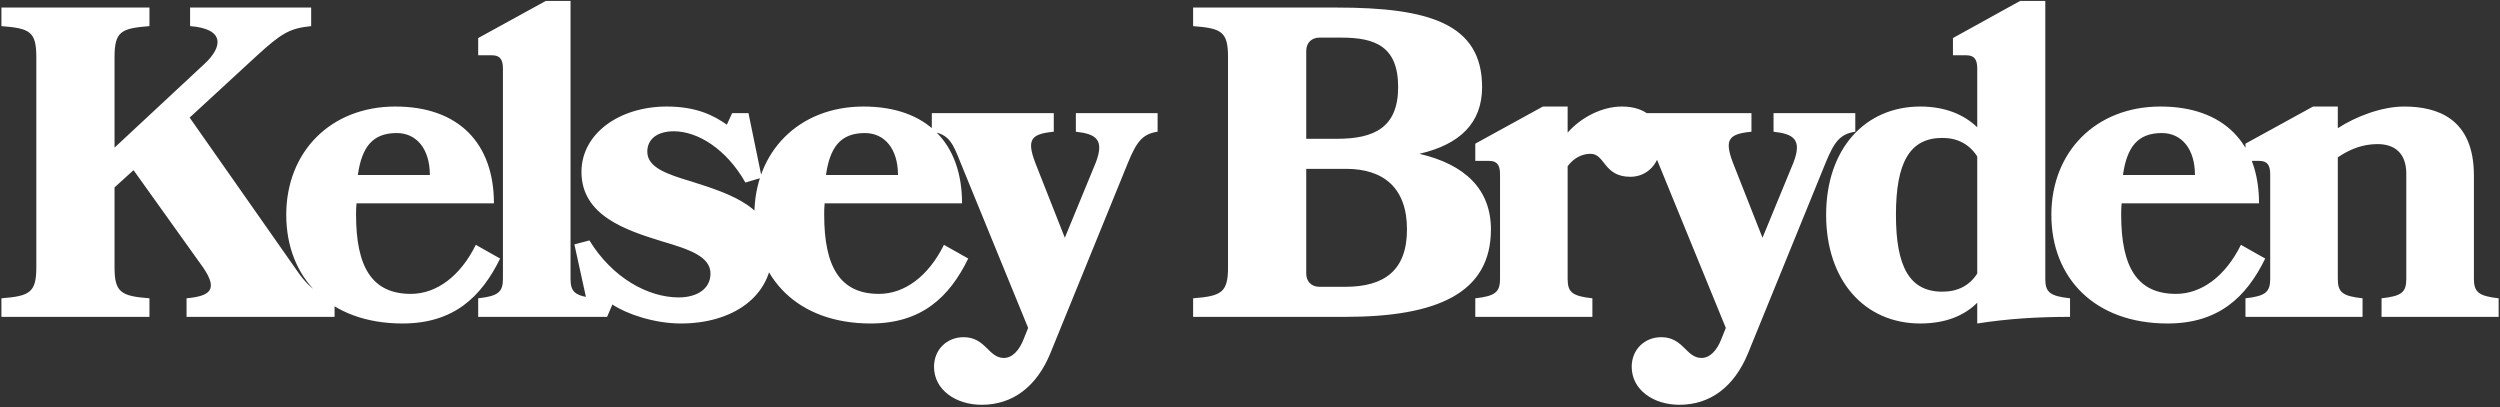 <svg width="860" height="140" viewBox="0 0 860 140" fill="none" xmlns="http://www.w3.org/2000/svg">
<rect x="0" y="0" width="860" height="140" fill="#333333" stroke="none"/>
<path d="M51.409 109H0.489V102.616C10.217 101.856 12.497 100.64 12.497 91.976V19.624C12.497 10.808 10.217 9.744 0.489 8.984V2.6H51.409V8.984C41.681 9.744 39.401 10.808 39.401 19.624V50.784L70.409 21.904C76.641 16.128 77.401 9.896 65.393 8.984V2.6H107.041V8.984C99.593 9.744 96.857 11.416 88.345 19.168L65.241 40.448L102.329 93.344C107.193 100.488 111.601 102.008 115.097 102.616V109H64.177V102.616C72.233 101.856 75.121 99.728 69.953 92.128L45.937 58.536L39.401 64.464V91.976C39.401 100.64 41.681 101.856 51.409 102.616V109ZM169.909 69.936H122.637C122.485 71.304 122.485 72.672 122.485 73.888C122.485 91.824 127.957 101.096 141.333 101.096C150.149 101.096 158.357 95.016 163.677 84.224L172.037 88.936C165.501 102.312 155.925 111.28 138.445 111.28C113.365 111.28 98.469 95.624 98.469 73.888C98.469 52.304 113.669 36.648 136.013 36.648C157.901 36.648 169.909 49.416 169.909 69.936ZM123.093 60.208H147.869C147.869 51.24 143.309 45.768 136.469 45.768C128.109 45.768 124.461 50.632 123.093 60.208ZM204.777 109H164.497V102.616C171.337 101.856 173.009 100.488 173.009 95.928V23.576C173.009 20.384 171.945 19.016 169.209 19.016H164.497V13.088L187.753 0.32H196.265V95.928C196.265 100.488 197.785 101.856 204.777 102.616V109ZM238.024 62.488C252.008 66.896 265.688 71.608 265.688 86.2C265.688 102.16 251.856 111.28 234.224 111.28C224.952 111.28 215.376 107.936 210.664 104.744L208.84 109H203.064L197.592 84.072L202.76 82.704C210.664 95.624 222.976 102.312 233.464 102.312C239.696 102.312 244.408 99.424 244.408 94.104C244.408 88.176 236.96 85.744 227.688 83.008C215.376 79.208 200.024 74.192 200.024 59.144C200.024 45.92 213.096 36.648 229.36 36.648C239.544 36.648 245.472 39.688 250.032 42.88L251.856 38.928H257.48L262.04 61.12L256.416 62.792C249.88 51.24 240 45.16 231.792 45.16C225.864 45.16 222.672 48.048 222.672 52.152C222.672 57.624 229.36 59.904 238.024 62.488ZM330.946 69.936H283.674C283.522 71.304 283.522 72.672 283.522 73.888C283.522 91.824 288.994 101.096 302.37 101.096C311.186 101.096 319.394 95.016 324.714 84.224L333.074 88.936C326.538 102.312 316.962 111.28 299.482 111.28C274.402 111.28 259.506 95.624 259.506 73.888C259.506 52.304 274.706 36.648 297.05 36.648C318.938 36.648 330.946 49.416 330.946 69.936ZM284.13 60.208H308.906C308.906 51.24 304.346 45.768 297.506 45.768C289.146 45.768 285.498 50.632 284.13 60.208ZM388.034 55.952L361.282 121.616C356.57 133.016 348.362 139.248 337.722 139.248C328.754 139.248 321.306 134.08 321.306 126.176C321.306 120.248 325.714 115.992 331.49 115.992C339.09 115.992 340.002 123.136 345.322 123.136C348.21 123.136 350.642 120.552 352.162 116.6L353.682 112.8L330.426 55.952C327.842 49.416 326.474 46.072 320.546 45.312V38.928H362.498V45.312C354.746 46.072 353.074 47.896 356.114 55.952L366.298 81.792L376.938 55.952C379.978 48.048 377.09 46.072 370.098 45.312V38.928H398.218V45.312C392.898 46.072 390.922 48.96 388.034 55.952ZM462.72 109H410.432V102.616C420.16 101.856 422.44 100.64 422.44 91.976V19.624C422.44 10.808 420.16 9.744 410.432 8.984V2.6H459.832C491.448 2.6 509.84 8.072 509.84 29.96C509.84 42.424 502.088 49.72 488.256 52.912C504.064 56.56 512.88 65.224 512.88 78.904C512.88 100.792 494.488 109 462.72 109ZM461.352 12.936H453.904C451.168 12.936 449.344 14.76 449.344 17.496V47.744H459.984C472.6 47.744 480.96 43.944 480.96 29.96C480.96 15.824 472.904 12.936 461.352 12.936ZM463.024 58.08H449.344V94.104C449.344 96.84 451.168 98.664 453.904 98.664H462.72C476.4 98.664 484 92.888 484 78.904C484 64.768 476.096 58.08 463.024 58.08ZM560.852 60.816C551.58 60.816 552.188 52.912 547.172 52.912C544.436 52.912 541.548 54.128 539.268 57.168V95.928C539.268 100.488 540.788 101.856 547.78 102.616V109H507.5V102.616C514.34 101.856 516.012 100.488 516.012 95.928V59.904C516.012 56.712 514.948 55.344 512.212 55.344H507.5V49.416L530.756 36.648H539.268V45.616C543.828 40.448 550.972 36.648 557.964 36.648C566.172 36.648 571.34 41.208 571.34 48.808C571.34 56.408 566.476 60.816 560.852 60.816ZM628.034 55.952L601.282 121.616C596.57 133.016 588.362 139.248 577.722 139.248C568.754 139.248 561.306 134.08 561.306 126.176C561.306 120.248 565.714 115.992 571.49 115.992C579.09 115.992 580.002 123.136 585.322 123.136C588.21 123.136 590.642 120.552 592.162 116.6L593.682 112.8L570.426 55.952C567.842 49.416 566.474 46.072 560.546 45.312V38.928H602.498V45.312C594.746 46.072 593.074 47.896 596.114 55.952L606.298 81.792L616.938 55.952C619.978 48.048 617.09 46.072 610.098 45.312V38.928H638.218V45.312C632.898 46.072 630.922 48.96 628.034 55.952ZM671.813 19.016V13.088L694.917 0.32H703.581V95.928C703.581 100.488 705.101 101.856 712.093 102.616V109C701.301 109 690.813 109.608 680.173 111.28V104.136C675.613 108.696 669.077 111.28 660.565 111.28C641.565 111.28 628.189 96.688 628.189 73.888C628.189 51.24 641.565 36.648 660.565 36.648C669.077 36.648 675.613 39.384 680.173 43.792V23.576C680.173 20.384 679.109 19.016 676.373 19.016H671.813ZM680.173 94.104V53.824C677.437 49.568 673.333 47.44 668.165 47.44C656.917 47.44 652.205 55.952 652.205 73.888C652.205 91.824 656.917 100.336 668.165 100.336C673.333 100.336 677.437 98.36 680.173 94.104ZM777.108 69.936H729.836C729.684 71.304 729.684 72.672 729.684 73.888C729.684 91.824 735.156 101.096 748.532 101.096C757.348 101.096 765.556 95.016 770.876 84.224L779.236 88.936C772.7 102.312 763.124 111.28 745.644 111.28C720.564 111.28 705.668 95.624 705.668 73.888C705.668 52.304 720.868 36.648 743.212 36.648C765.1 36.648 777.108 49.416 777.108 69.936ZM730.292 60.208H755.068C755.068 51.24 750.508 45.768 743.668 45.768C735.308 45.768 731.66 50.632 730.292 60.208ZM859.533 109H819.253V102.616C826.245 101.856 827.765 100.488 827.765 95.928V59.752C827.765 52.456 823.509 49.568 817.885 49.568C812.869 49.568 808.461 51.24 804.205 54.128V95.928C804.205 100.488 805.725 101.856 812.717 102.616V109H772.437V102.616C779.277 101.856 780.949 100.488 780.949 95.928V59.904C780.949 56.712 779.885 55.344 777.149 55.344H772.437V49.416L795.693 36.648H804.205V44.096C810.285 40.144 819.253 36.648 827.005 36.648C838.253 36.648 851.021 40.6 851.021 60.36V95.928C851.021 100.488 852.693 101.856 859.533 102.616V109Z" fill="white"/>
</svg>
